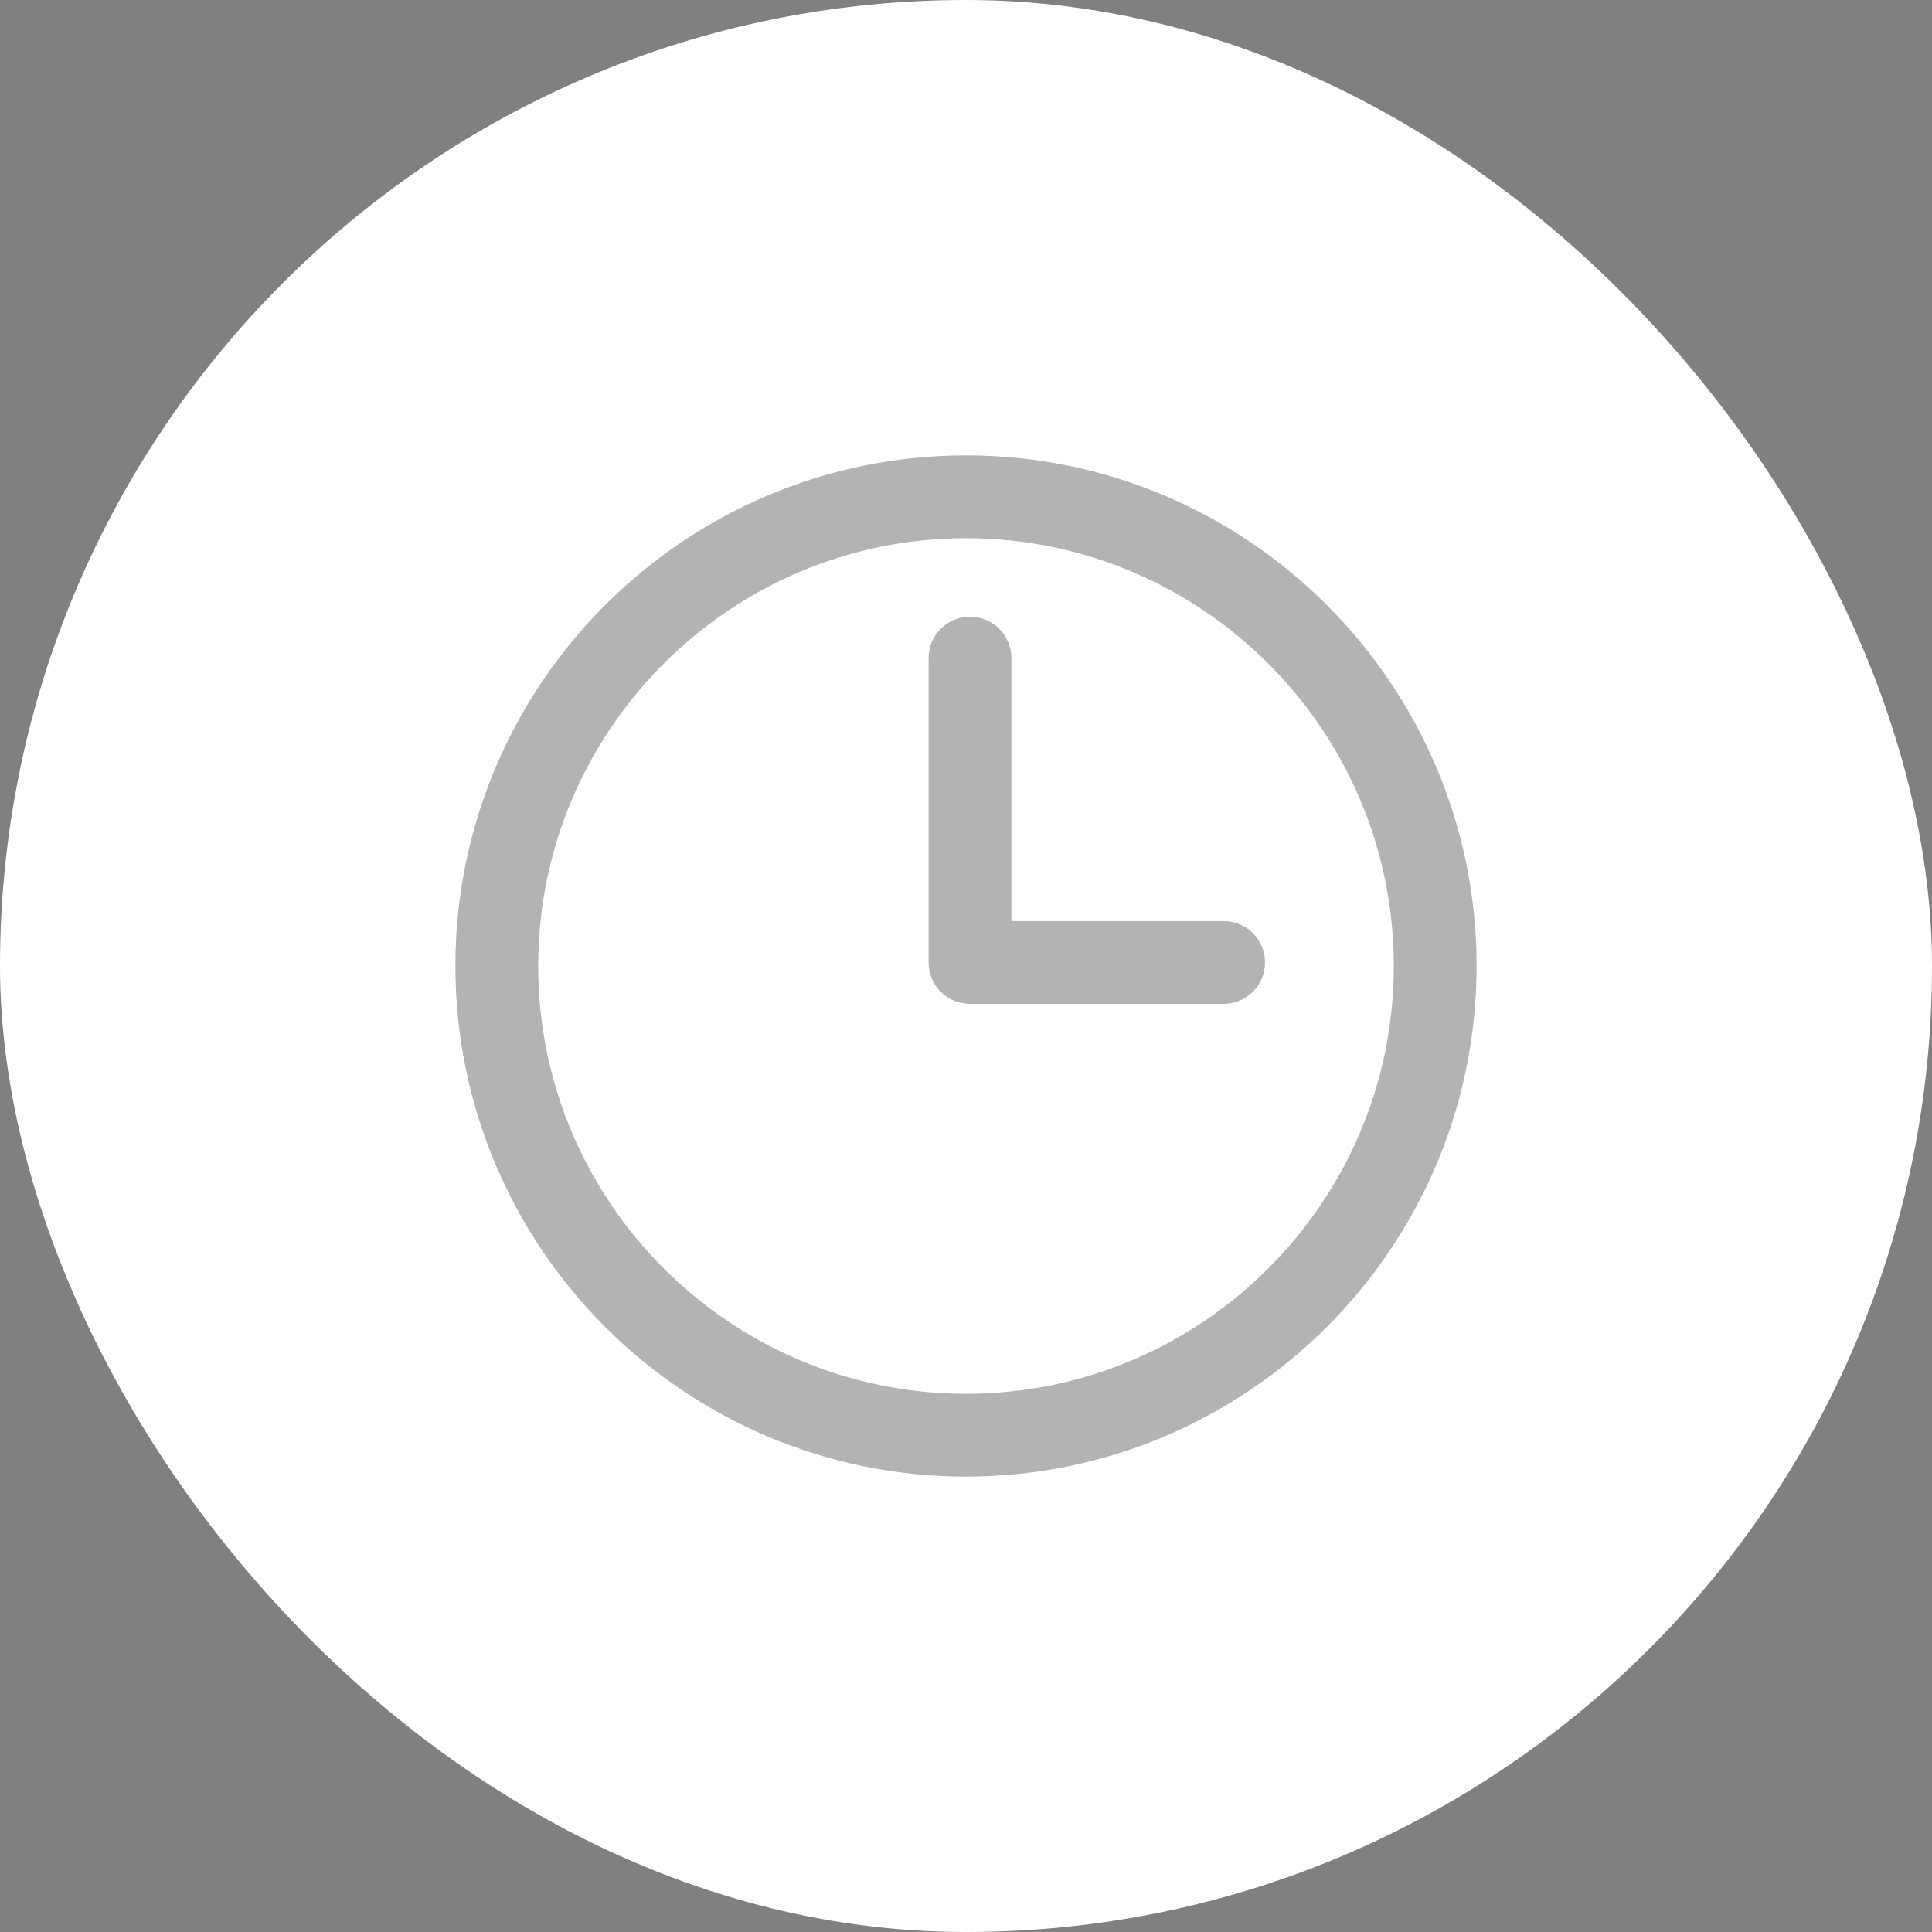 <svg width="35" height="35" viewBox="0 0 35 35" fill="none" xmlns="http://www.w3.org/2000/svg">
<rect x="0" y="0" width="35" height="35" fill="#808080" stroke="none"/>
<rect width="35" height="35" rx="17.5" fill="white"/>
<path d="M17.572 11.922V17.436H22.167" stroke="black" stroke-opacity="0.3" stroke-width="1.5" stroke-miterlimit="10" stroke-linecap="round" stroke-linejoin="round"/>
<path d="M17.5 26C12.813 26 9 22.187 9 17.5C9 12.813 12.813 9 17.5 9C22.187 9 26 12.813 26 17.5C26 22.187 22.187 26 17.5 26Z" stroke="black" stroke-opacity="0.3" stroke-width="1.5" stroke-miterlimit="10" stroke-linecap="round" stroke-linejoin="round"/>
</svg>
